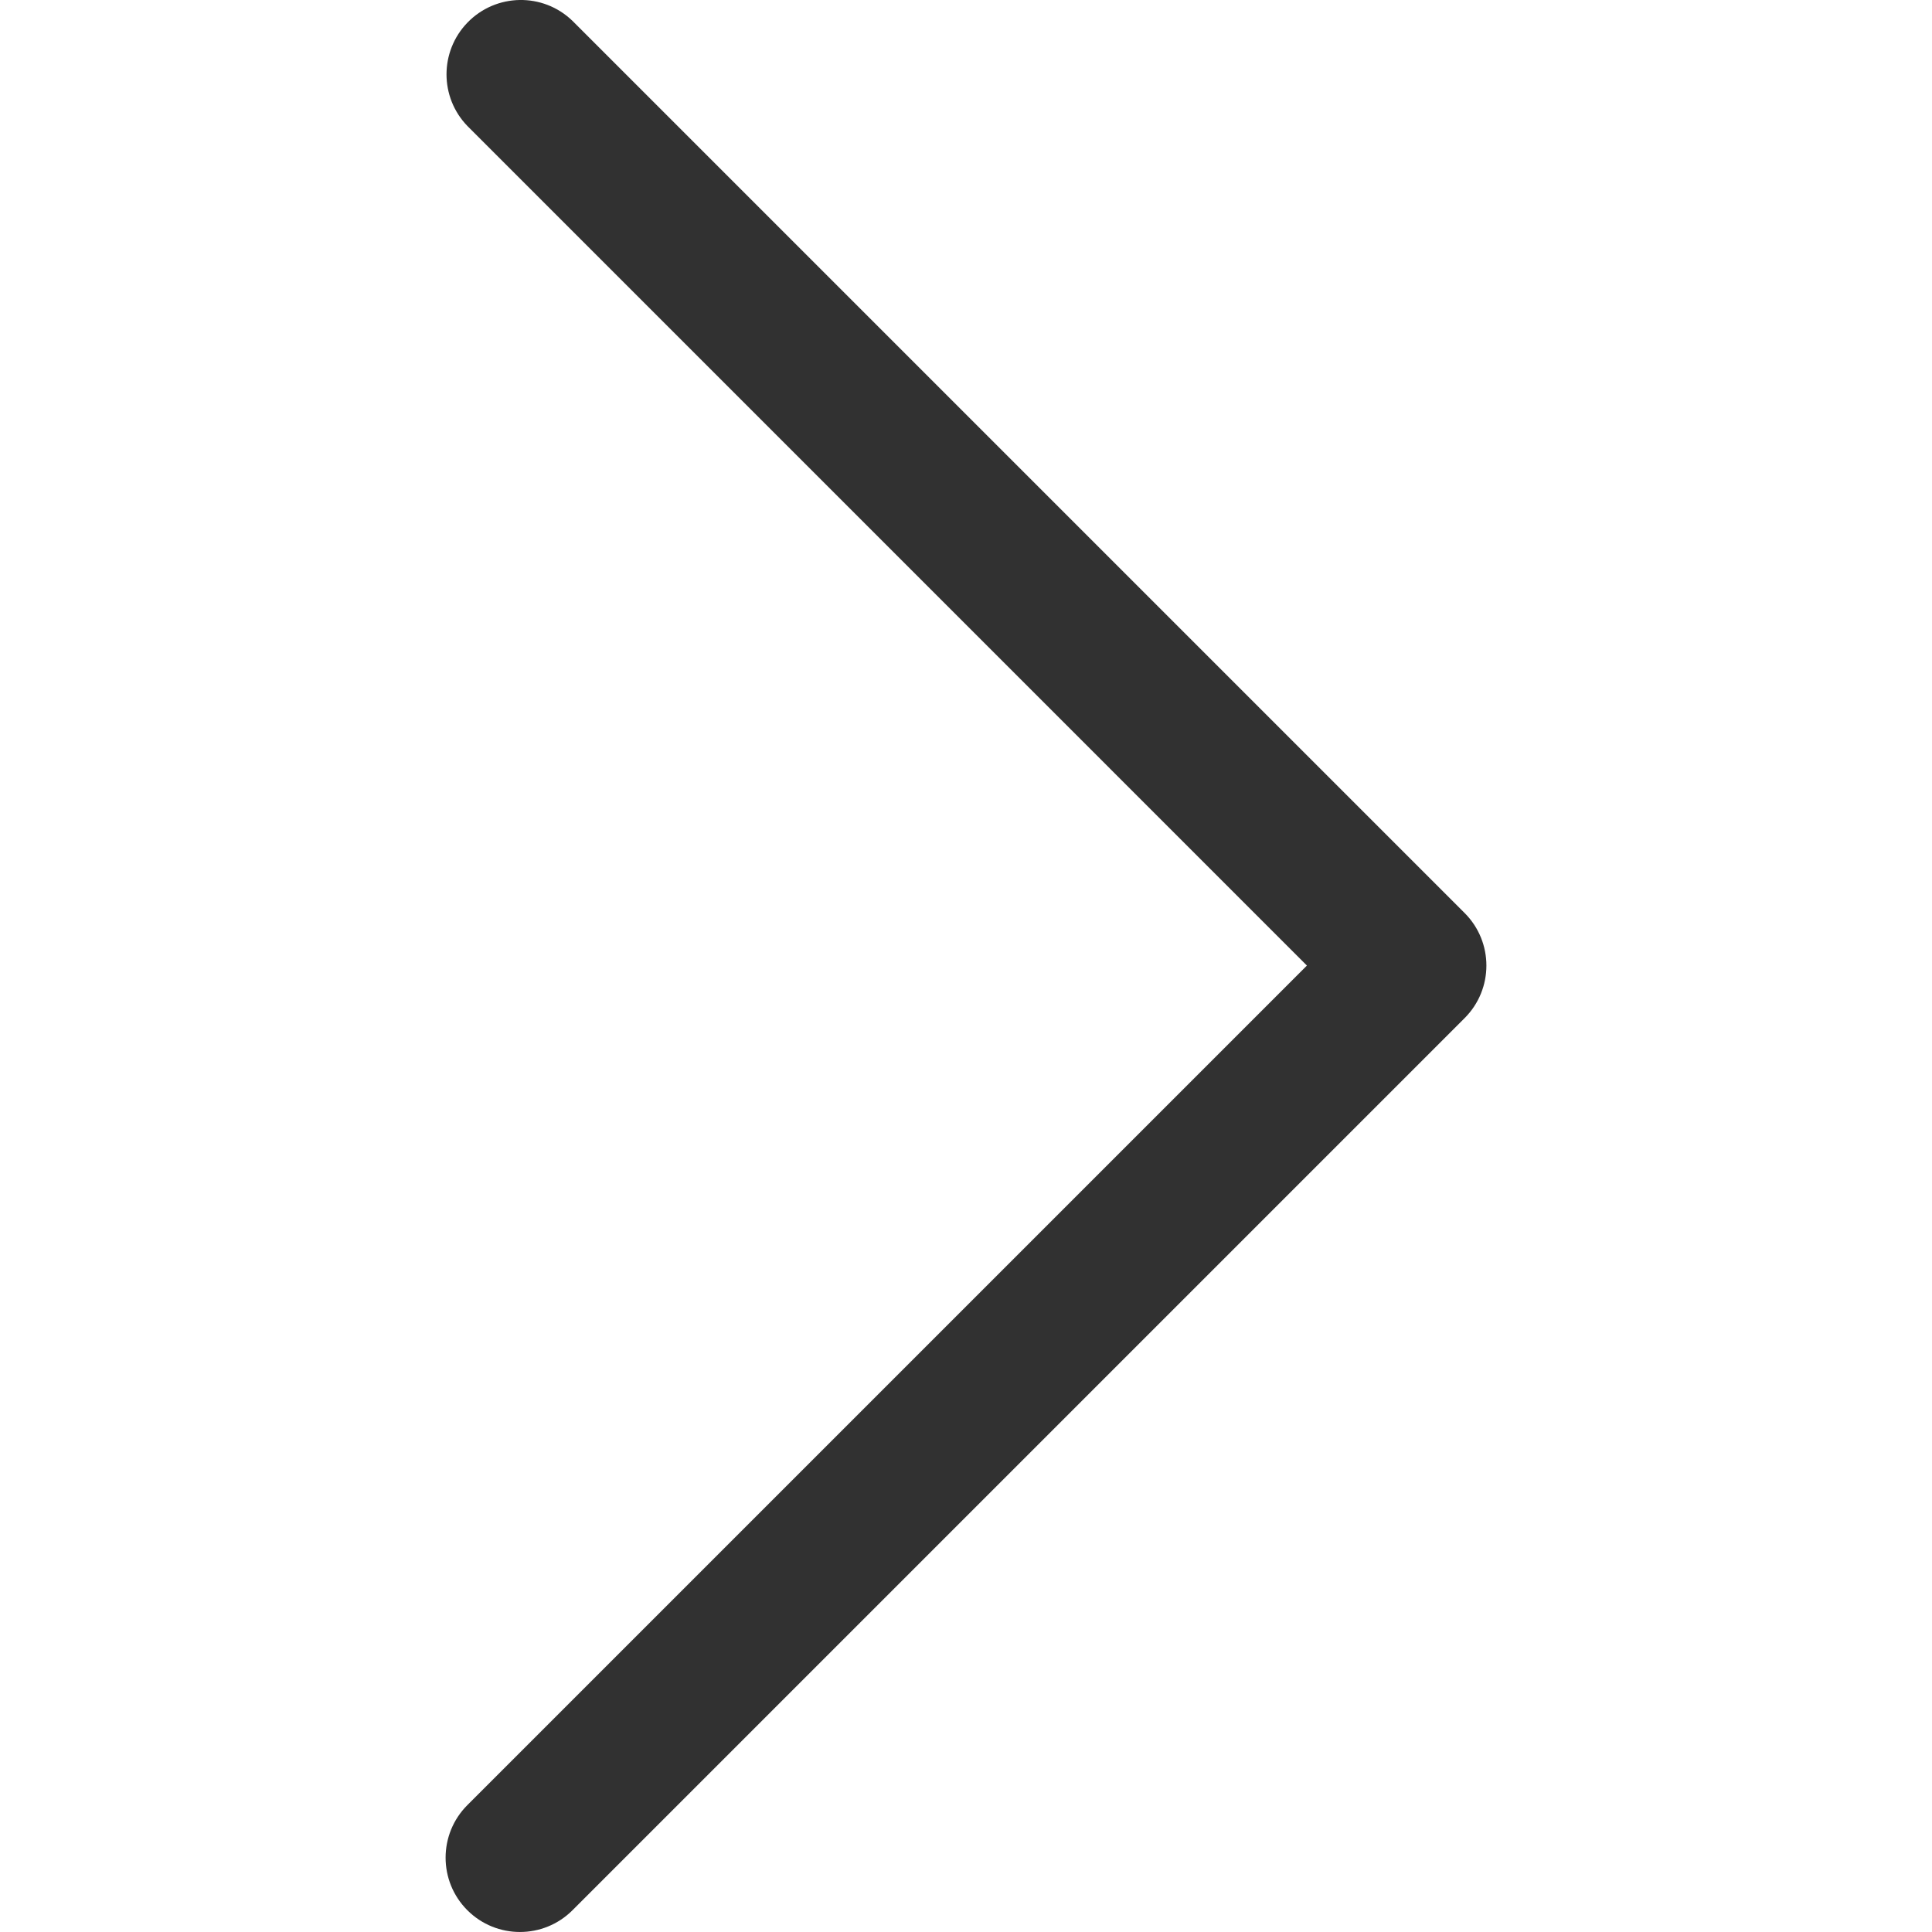 <svg width="35" height="35" viewBox="0 0 35 35" fill="none" xmlns="http://www.w3.org/2000/svg">
<g clip-path="url(#clip0)">
<path d="M23.676 17.492L8.467 32.701C7.941 33.227 7.941 34.08 8.467 34.606C8.993 35.131 9.845 35.131 10.371 34.606L26.533 18.444C27.059 17.918 27.059 17.066 26.533 16.54L10.371 0.378C9.836 -0.139 8.984 -0.124 8.467 0.411C7.963 0.933 7.963 1.761 8.467 2.282L23.676 17.492Z" fill="#313131"/>
</g>
<defs>
<clipPath id="clip0">
<rect width="35" height="35" fill="white" transform="translate(35 35) rotate(-180)"/>
</clipPath>
</defs>
</svg>
